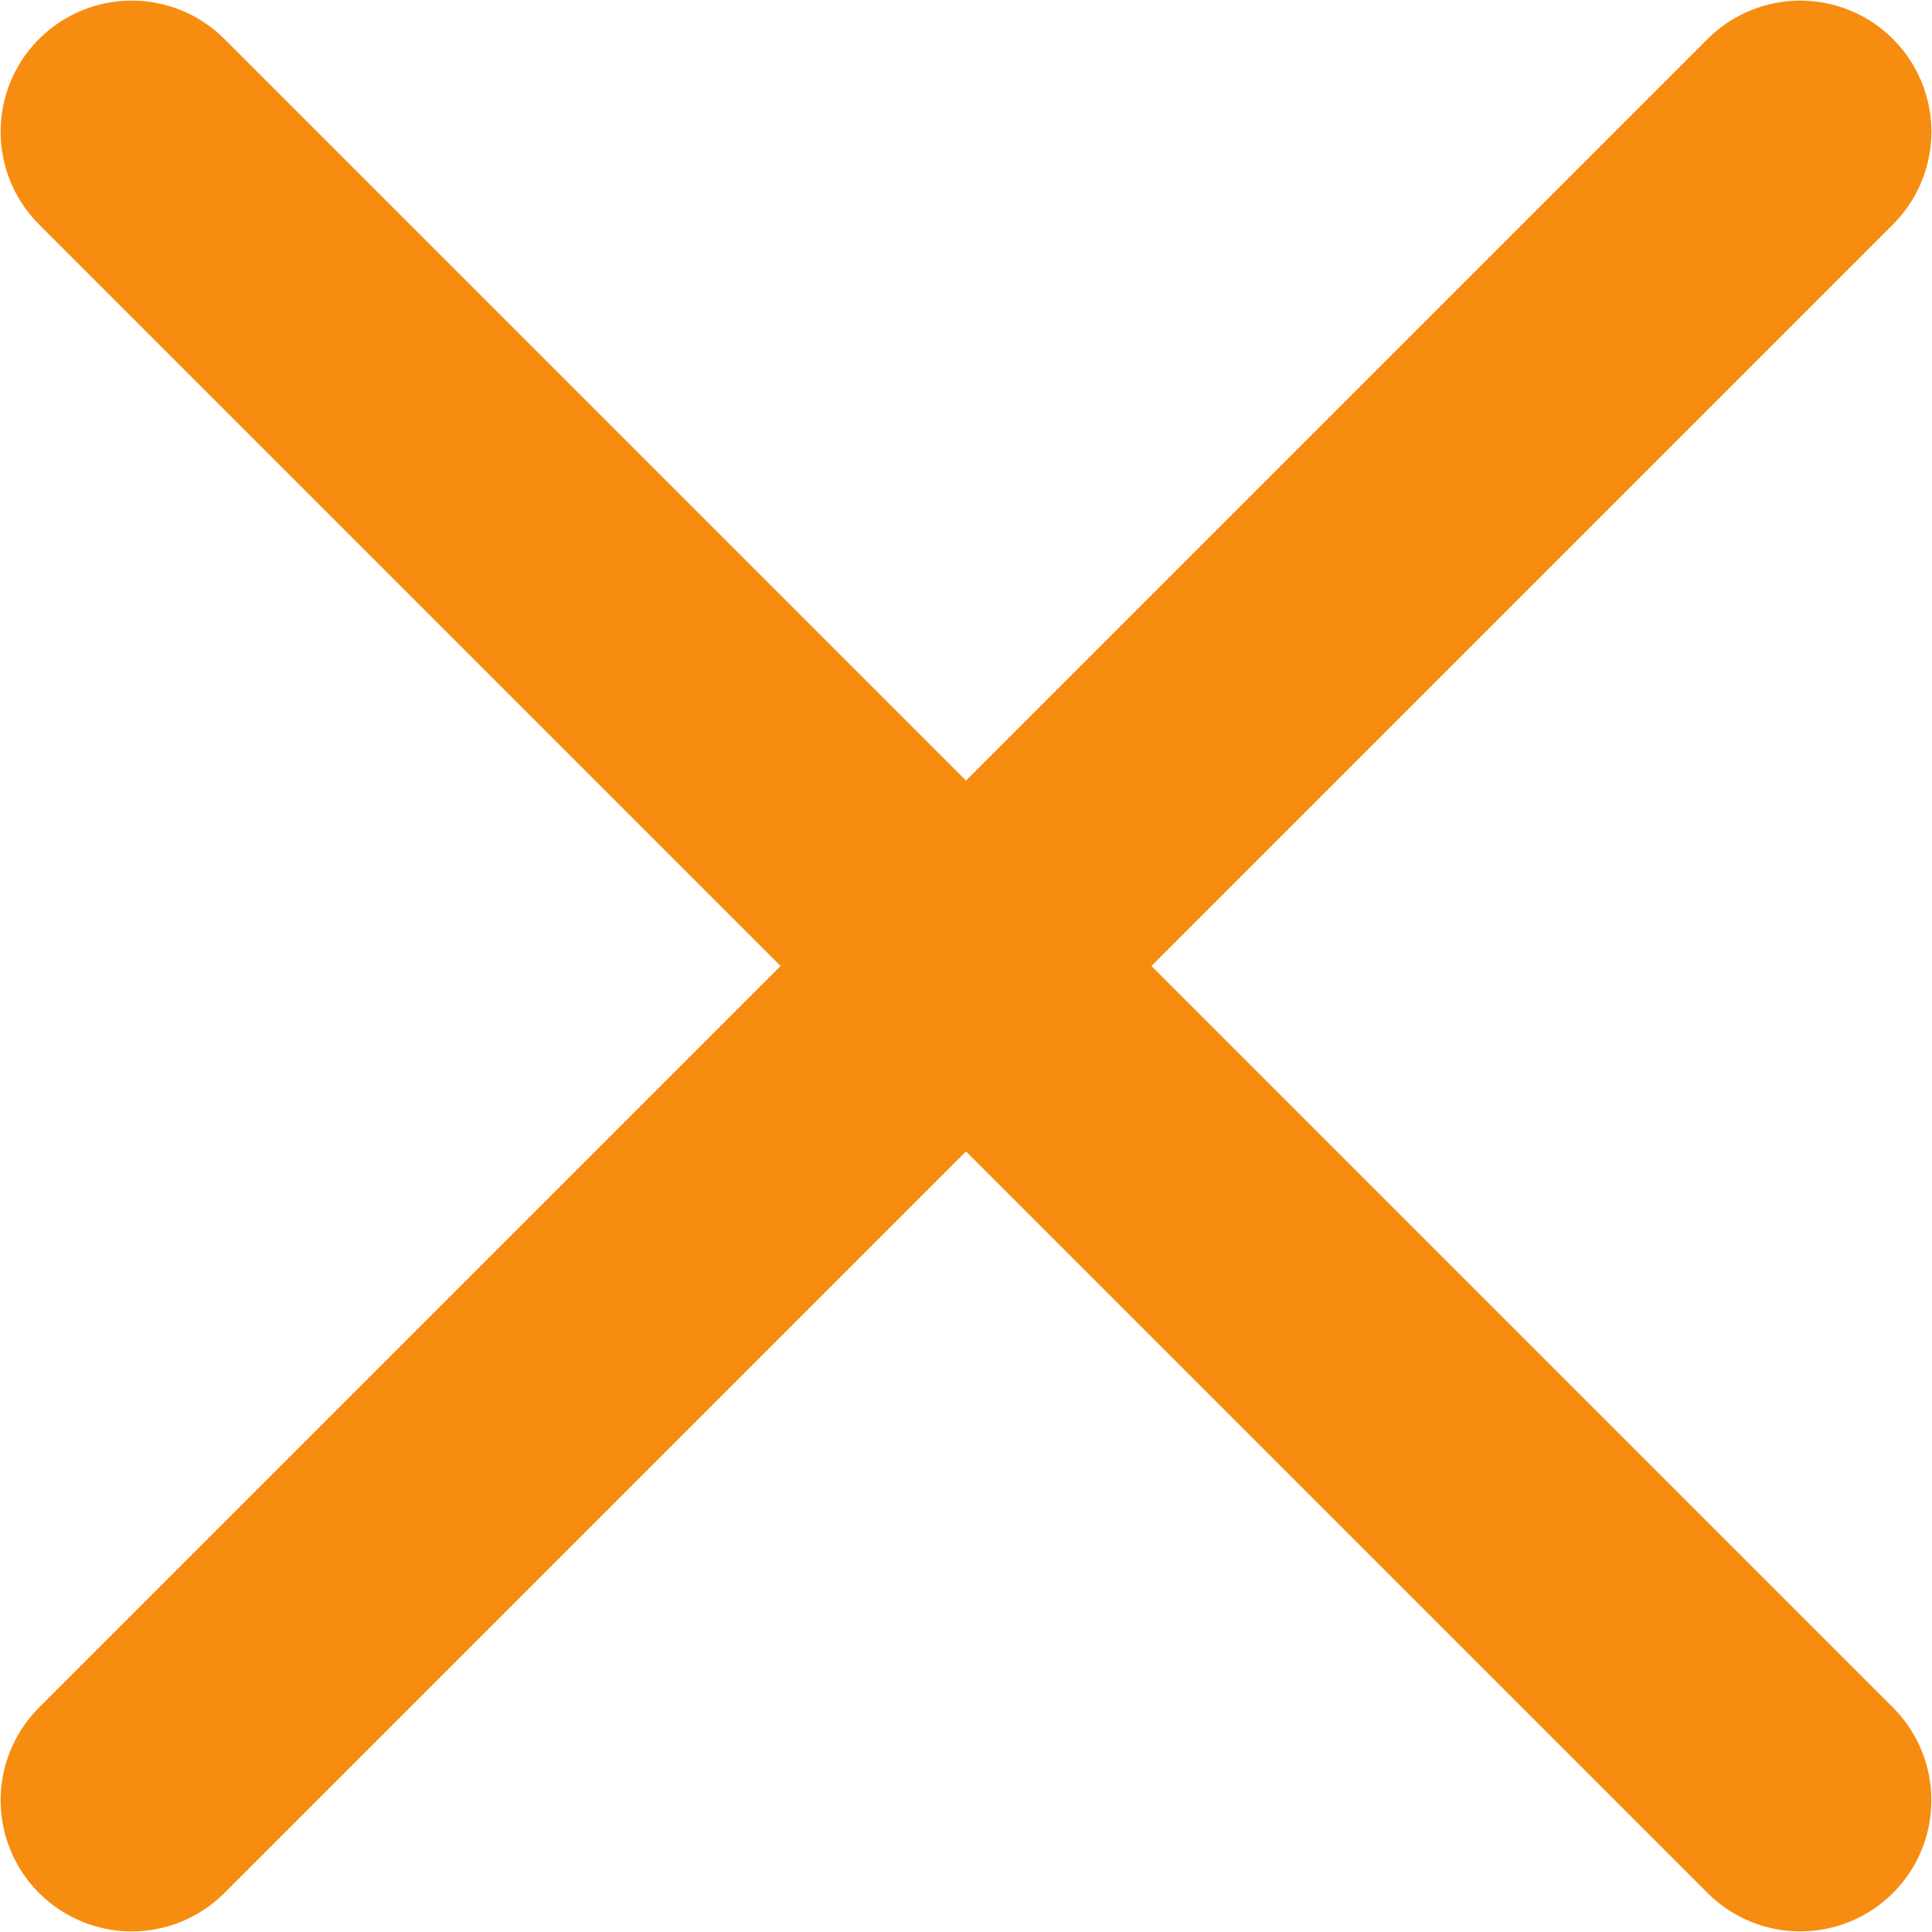 <svg width="22" height="22" viewBox="0 0 22 22" fill="none" xmlns="http://www.w3.org/2000/svg">
<path d="M1.5 1.5L20.5 20.5M1.5 20.5L20.5 1.5" stroke="#F68D11" stroke-width="2.986" stroke-linecap="round"/>
</svg>
